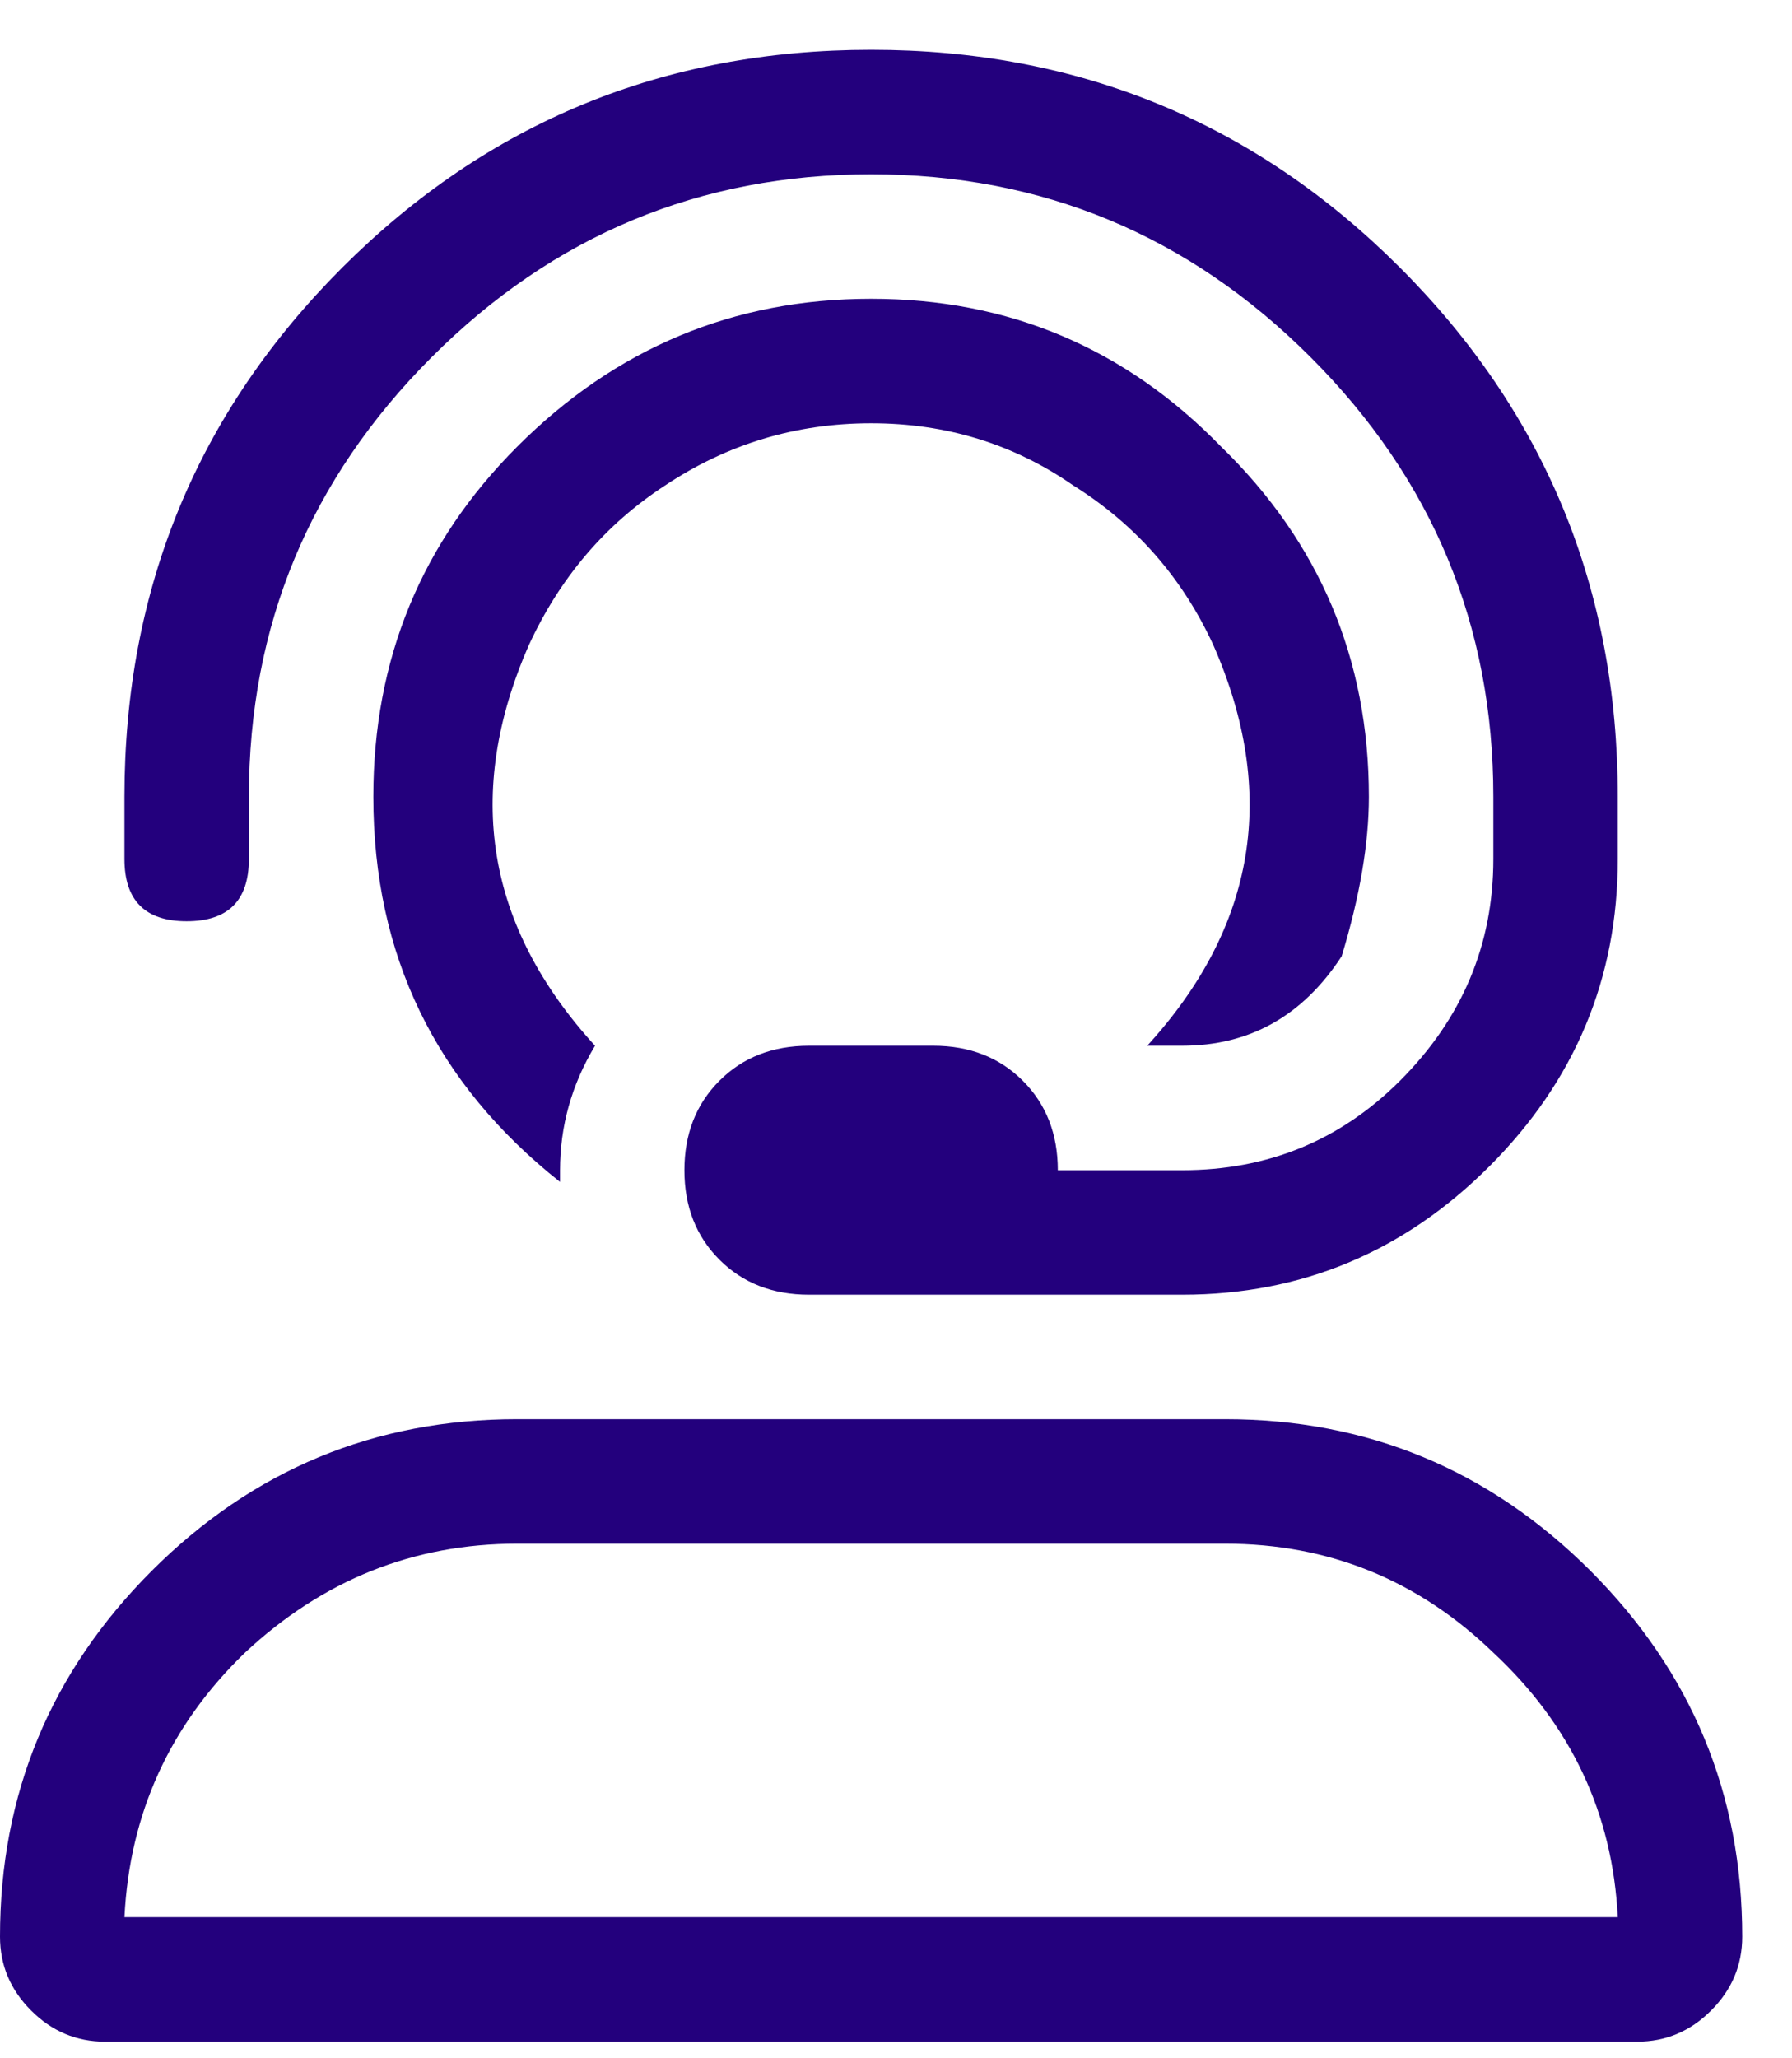 <svg width="27" height="31" viewBox="0 0 27 31" fill="none" xmlns="http://www.w3.org/2000/svg">
<path d="M16.172 7.312C15.273 6.688 14.258 6.375 13.125 6.375C11.992 6.375 10.957 6.688 10.02 7.312C9.121 7.898 8.438 8.699 7.969 9.715C6.992 11.941 7.324 13.953 8.965 15.75C8.613 16.336 8.438 16.961 8.438 17.625V17.801C6.562 16.316 5.625 14.383 5.625 12C5.625 9.93 6.348 8.172 7.793 6.727C9.277 5.242 11.055 4.5 13.125 4.5C15.195 4.5 16.953 5.242 18.398 6.727C19.883 8.172 20.625 9.93 20.625 12C20.625 12.703 20.488 13.504 20.215 14.402C19.629 15.301 18.828 15.75 17.812 15.75H17.285C18.926 13.953 19.258 11.941 18.281 9.715C17.812 8.699 17.109 7.898 16.172 7.312ZM3.75 12.938C3.75 13.562 3.438 13.875 2.812 13.875C2.188 13.875 1.875 13.562 1.875 12.938V12C1.875 8.875 2.969 6.219 5.156 4.031C7.344 1.844 10 0.75 13.125 0.75C16.25 0.75 18.906 1.844 21.094 4.031C23.281 6.219 24.375 8.875 24.375 12V12.938C24.375 14.734 23.73 16.277 22.441 17.566C21.152 18.855 19.609 19.5 17.812 19.5H12.188C11.641 19.5 11.191 19.324 10.84 18.973C10.488 18.621 10.312 18.172 10.312 17.625C10.312 17.078 10.488 16.629 10.84 16.277C11.191 15.926 11.641 15.75 12.188 15.75H14.062C14.609 15.75 15.059 15.926 15.41 16.277C15.762 16.629 15.938 17.078 15.938 17.625H17.812C19.102 17.625 20.195 17.176 21.094 16.277C22.031 15.34 22.5 14.227 22.5 12.938V12C22.5 9.422 21.582 7.215 19.746 5.379C17.91 3.543 15.703 2.625 13.125 2.625C10.547 2.625 8.34 3.543 6.504 5.379C4.668 7.215 3.75 9.422 3.75 12V12.938ZM18.457 21.375C20.605 21.375 22.441 22.137 23.965 23.66C25.488 25.184 26.25 27.02 26.25 29.168C26.25 29.598 26.094 29.969 25.781 30.281C25.469 30.594 25.098 30.75 24.668 30.75H1.582C1.152 30.75 0.781 30.594 0.469 30.281C0.156 29.969 0 29.598 0 29.168C0 27.02 0.762 25.184 2.285 23.66C3.809 22.137 5.645 21.375 7.793 21.375H18.457ZM1.875 28.875H24.375C24.297 27.312 23.672 25.984 22.5 24.891C21.367 23.797 20.02 23.25 18.457 23.25H7.793C6.23 23.25 4.863 23.797 3.691 24.891C2.559 25.984 1.953 27.312 1.875 28.875Z" fill="#23007D"/>
</svg>
